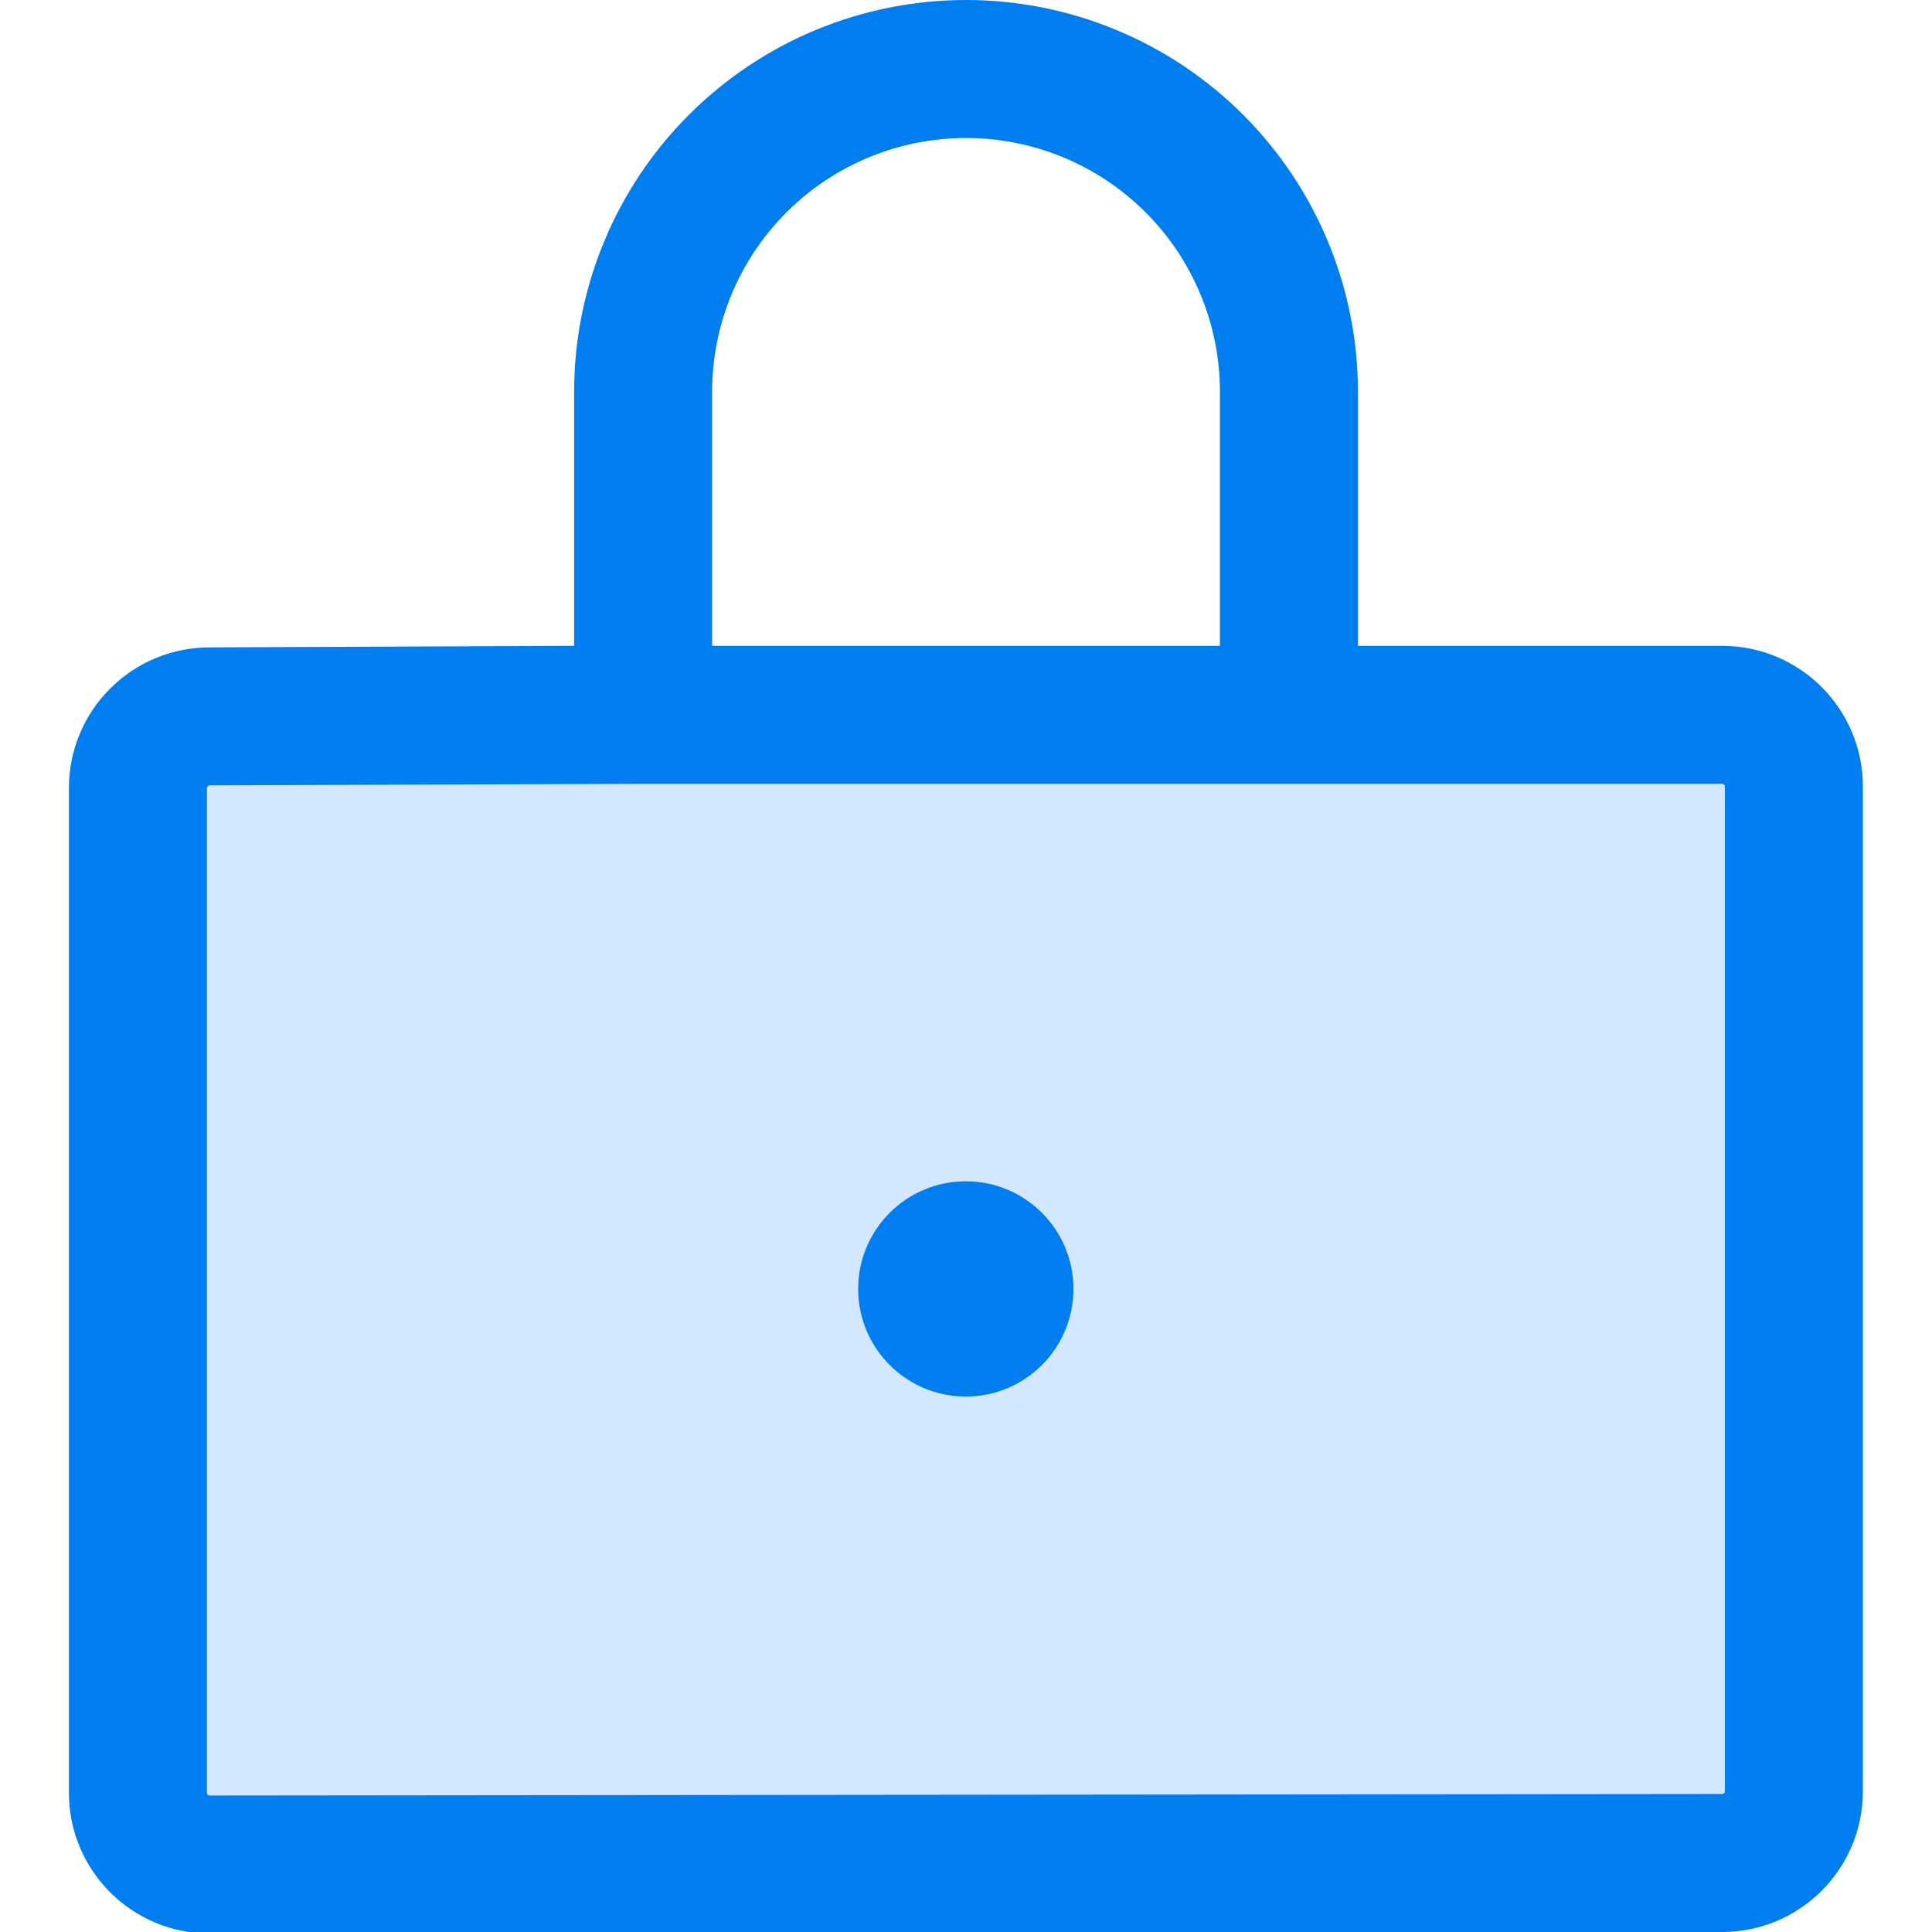 <svg width="48" height="48" viewBox="0 0 48 48" fill="none" xmlns="http://www.w3.org/2000/svg">
<g id="Main Page icon" clip-path="url(#clip0_12178_5390)">
<path id="Vector" d="M42.785 17.76H5.141C4.157 17.76 3.358 18.558 3.358 19.543V44.503C3.358 45.487 4.157 46.285 5.141 46.285H42.785C43.77 46.285 44.568 45.487 44.568 44.503V19.543C44.568 18.558 43.77 17.76 42.785 17.76Z" fill="#D3E7FF"/>
<path id="Union" fill-rule="evenodd" clip-rule="evenodd" d="M14.264 16.046V9.737C14.264 7.155 15.29 4.678 17.116 2.852C18.942 1.026 21.418 0 24.001 0C26.583 0 29.06 1.026 30.886 2.852C32.712 4.678 33.738 7.155 33.738 9.737V16.046H42.786C44.718 16.046 46.283 17.611 46.283 19.543V44.503C46.283 46.434 44.718 48 42.786 48L5.209 48.038C3.278 48.038 1.712 46.472 1.712 44.541V19.581C1.712 17.649 3.278 16.084 5.209 16.084L14.264 16.046ZM19.54 5.276C20.723 4.093 22.328 3.429 24.001 3.429C25.674 3.429 27.279 4.093 28.462 5.276C29.645 6.459 30.309 8.064 30.309 9.737V16.046H17.692V9.737C17.692 8.064 18.357 6.459 19.54 5.276ZM15.969 19.474L15.978 19.474L15.987 19.474H32.014L32.024 19.474L32.033 19.474H42.786C42.824 19.474 42.855 19.505 42.855 19.543V44.503C42.855 44.541 42.824 44.571 42.786 44.571L5.209 44.609C5.171 44.609 5.14 44.579 5.14 44.541V19.581C5.14 19.543 5.171 19.512 5.209 19.512L15.969 19.474Z" fill="#007EEF"/>
<path id="Vector_2" d="M23.996 34.697C25.473 34.697 26.67 33.5 26.67 32.023C26.67 30.546 25.473 29.349 23.996 29.349C22.519 29.349 21.321 30.546 21.321 32.023C21.321 33.5 22.519 34.697 23.996 34.697Z" fill="#007EEF"/>
</g>
<defs>
<clipPath id="clip0_12178_5390">
<rect width="48" height="48" fill="white"/>
</clipPath>
</defs>
</svg>
